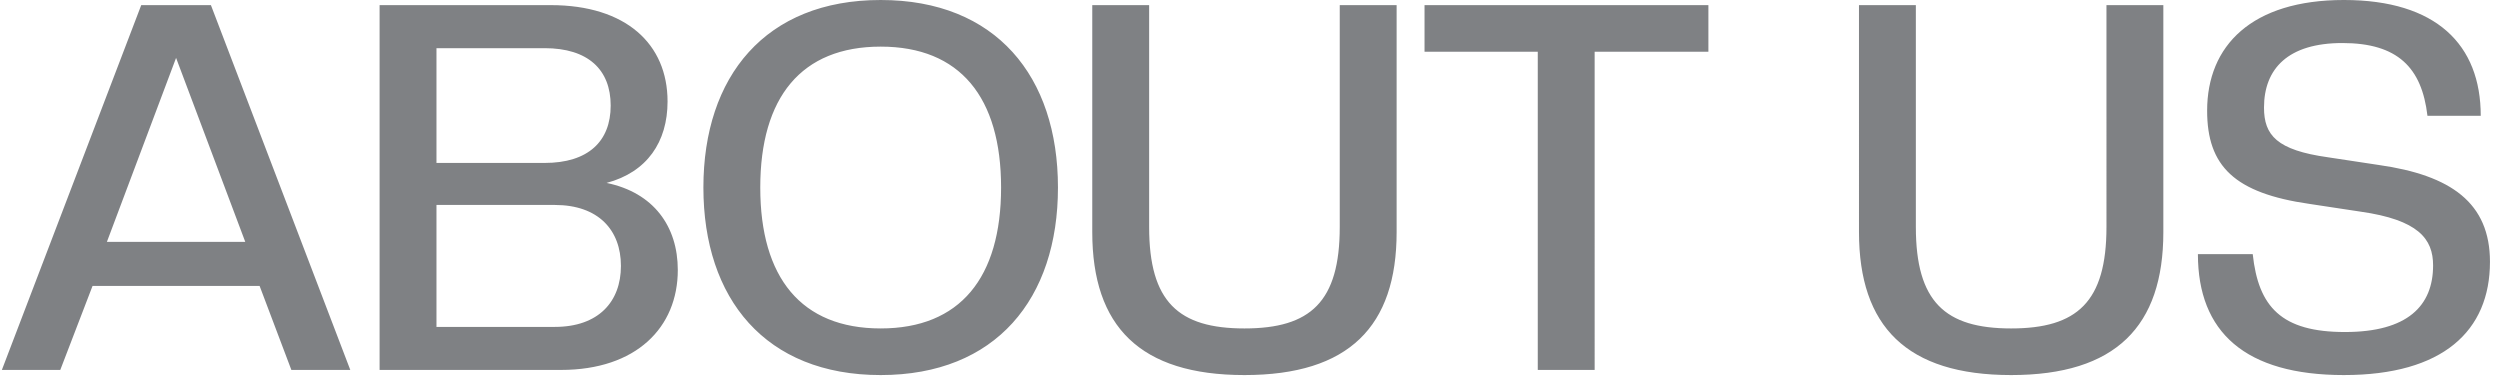 <svg xmlns="http://www.w3.org/2000/svg" width="1171" height="176" fill="none"><path fill="#1C1F25" fill-opacity=".56" d="M2401.73 175.68c-46.32 0-68.4-20.16-68.4-56.64h25.68c2.64 24.72 13.44 36.48 43.2 36.48 29.28 0 41.28-12.24 41.28-31.2 0-12.48-6.96-21.36-34.08-25.2l-23.76-3.6c-35.28-5.04-48-17.76-48-43.68 0-30.48 20.88-51.84 64.08-51.84s64.08 20.88 64.08 54.24h-24.96c-2.64-22.56-13.92-34.08-39.84-34.08-25.44 0-36.72 12-36.72 30.24 0 12.96 6 19.92 30 23.28l23.76 3.6c33.84 4.8 52.08 17.76 52.08 45.36 0 32.4-22.08 53.04-68.4 53.04m-2237.655-2.4h-27.6l-14.88-39.36h-78.24l-15.12 39.36H.875L66.155 2.4h32.64zm-49.2-60-32.4-86.16-32.4 86.16zm202.607 13.2c0 26.88-19.44 46.8-54.72 46.8h-84.96V2.4h80.16c35.28 0 54.72 18.24 54.72 45.12 0 18.96-9.6 33.12-28.56 38.16 22.08 4.56 33.36 20.4 33.36 40.8m-26.64-1.92c0-16.8-10.56-28.56-30.96-28.56h-55.44v57.12h55.44c20.4 0 30.96-11.76 30.96-28.56m-4.8-75.12c0-16.8-10.56-26.88-30.96-26.88h-50.64v53.76h50.64c20.4 0 30.96-10.08 30.96-26.88m126.467 126.24c-54 0-83.04-35.76-83.04-87.84S358.509 0 412.509 0s83.04 35.76 83.04 87.84-29.04 87.84-83.04 87.84m0-21.84c37.2 0 56.4-23.76 56.4-66s-19.2-66-56.4-66-56.4 23.76-56.4 66 19.2 66 56.4 66m170.388 21.84c-48.96 0-71.28-22.8-71.28-66.96V2.4h26.641v103.92c0 35.04 13.679 47.52 44.639 47.52s44.64-12.48 44.64-47.52V2.4h26.64v106.32c0 44.16-22.32 66.96-71.28 66.96m164.035-2.4h-26.64V24.24h-53.04V2.4h132.96v21.84h-53.28zm195.094 2.4c-48.96 0-71.28-22.8-71.28-66.96V2.4h26.64v103.92c0 35.04 13.68 47.52 44.64 47.52s44.64-12.48 44.64-47.52V2.4h26.644v106.32c0 44.16-22.324 66.96-71.284 66.96m155.874 0c-46.32 0-68.4-20.16-68.4-56.64h25.68c2.64 24.72 13.44 36.48 43.2 36.48 29.28 0 41.28-12.24 41.28-31.2 0-12.48-6.96-21.36-34.08-25.2l-23.76-3.6c-35.28-5.04-48-17.76-48-43.68 0-30.48 20.88-51.84 64.08-51.84s64.08 20.88 64.08 54.24h-24.96c-2.64-22.56-13.92-34.08-39.84-34.08-25.44 0-36.72 12-36.72 30.24 0 12.96 6 19.92 30 23.28l23.76 3.6c33.84 4.8 52.08 17.76 52.08 45.36 0 32.4-22.08 53.04-68.4 53.04"/></svg>